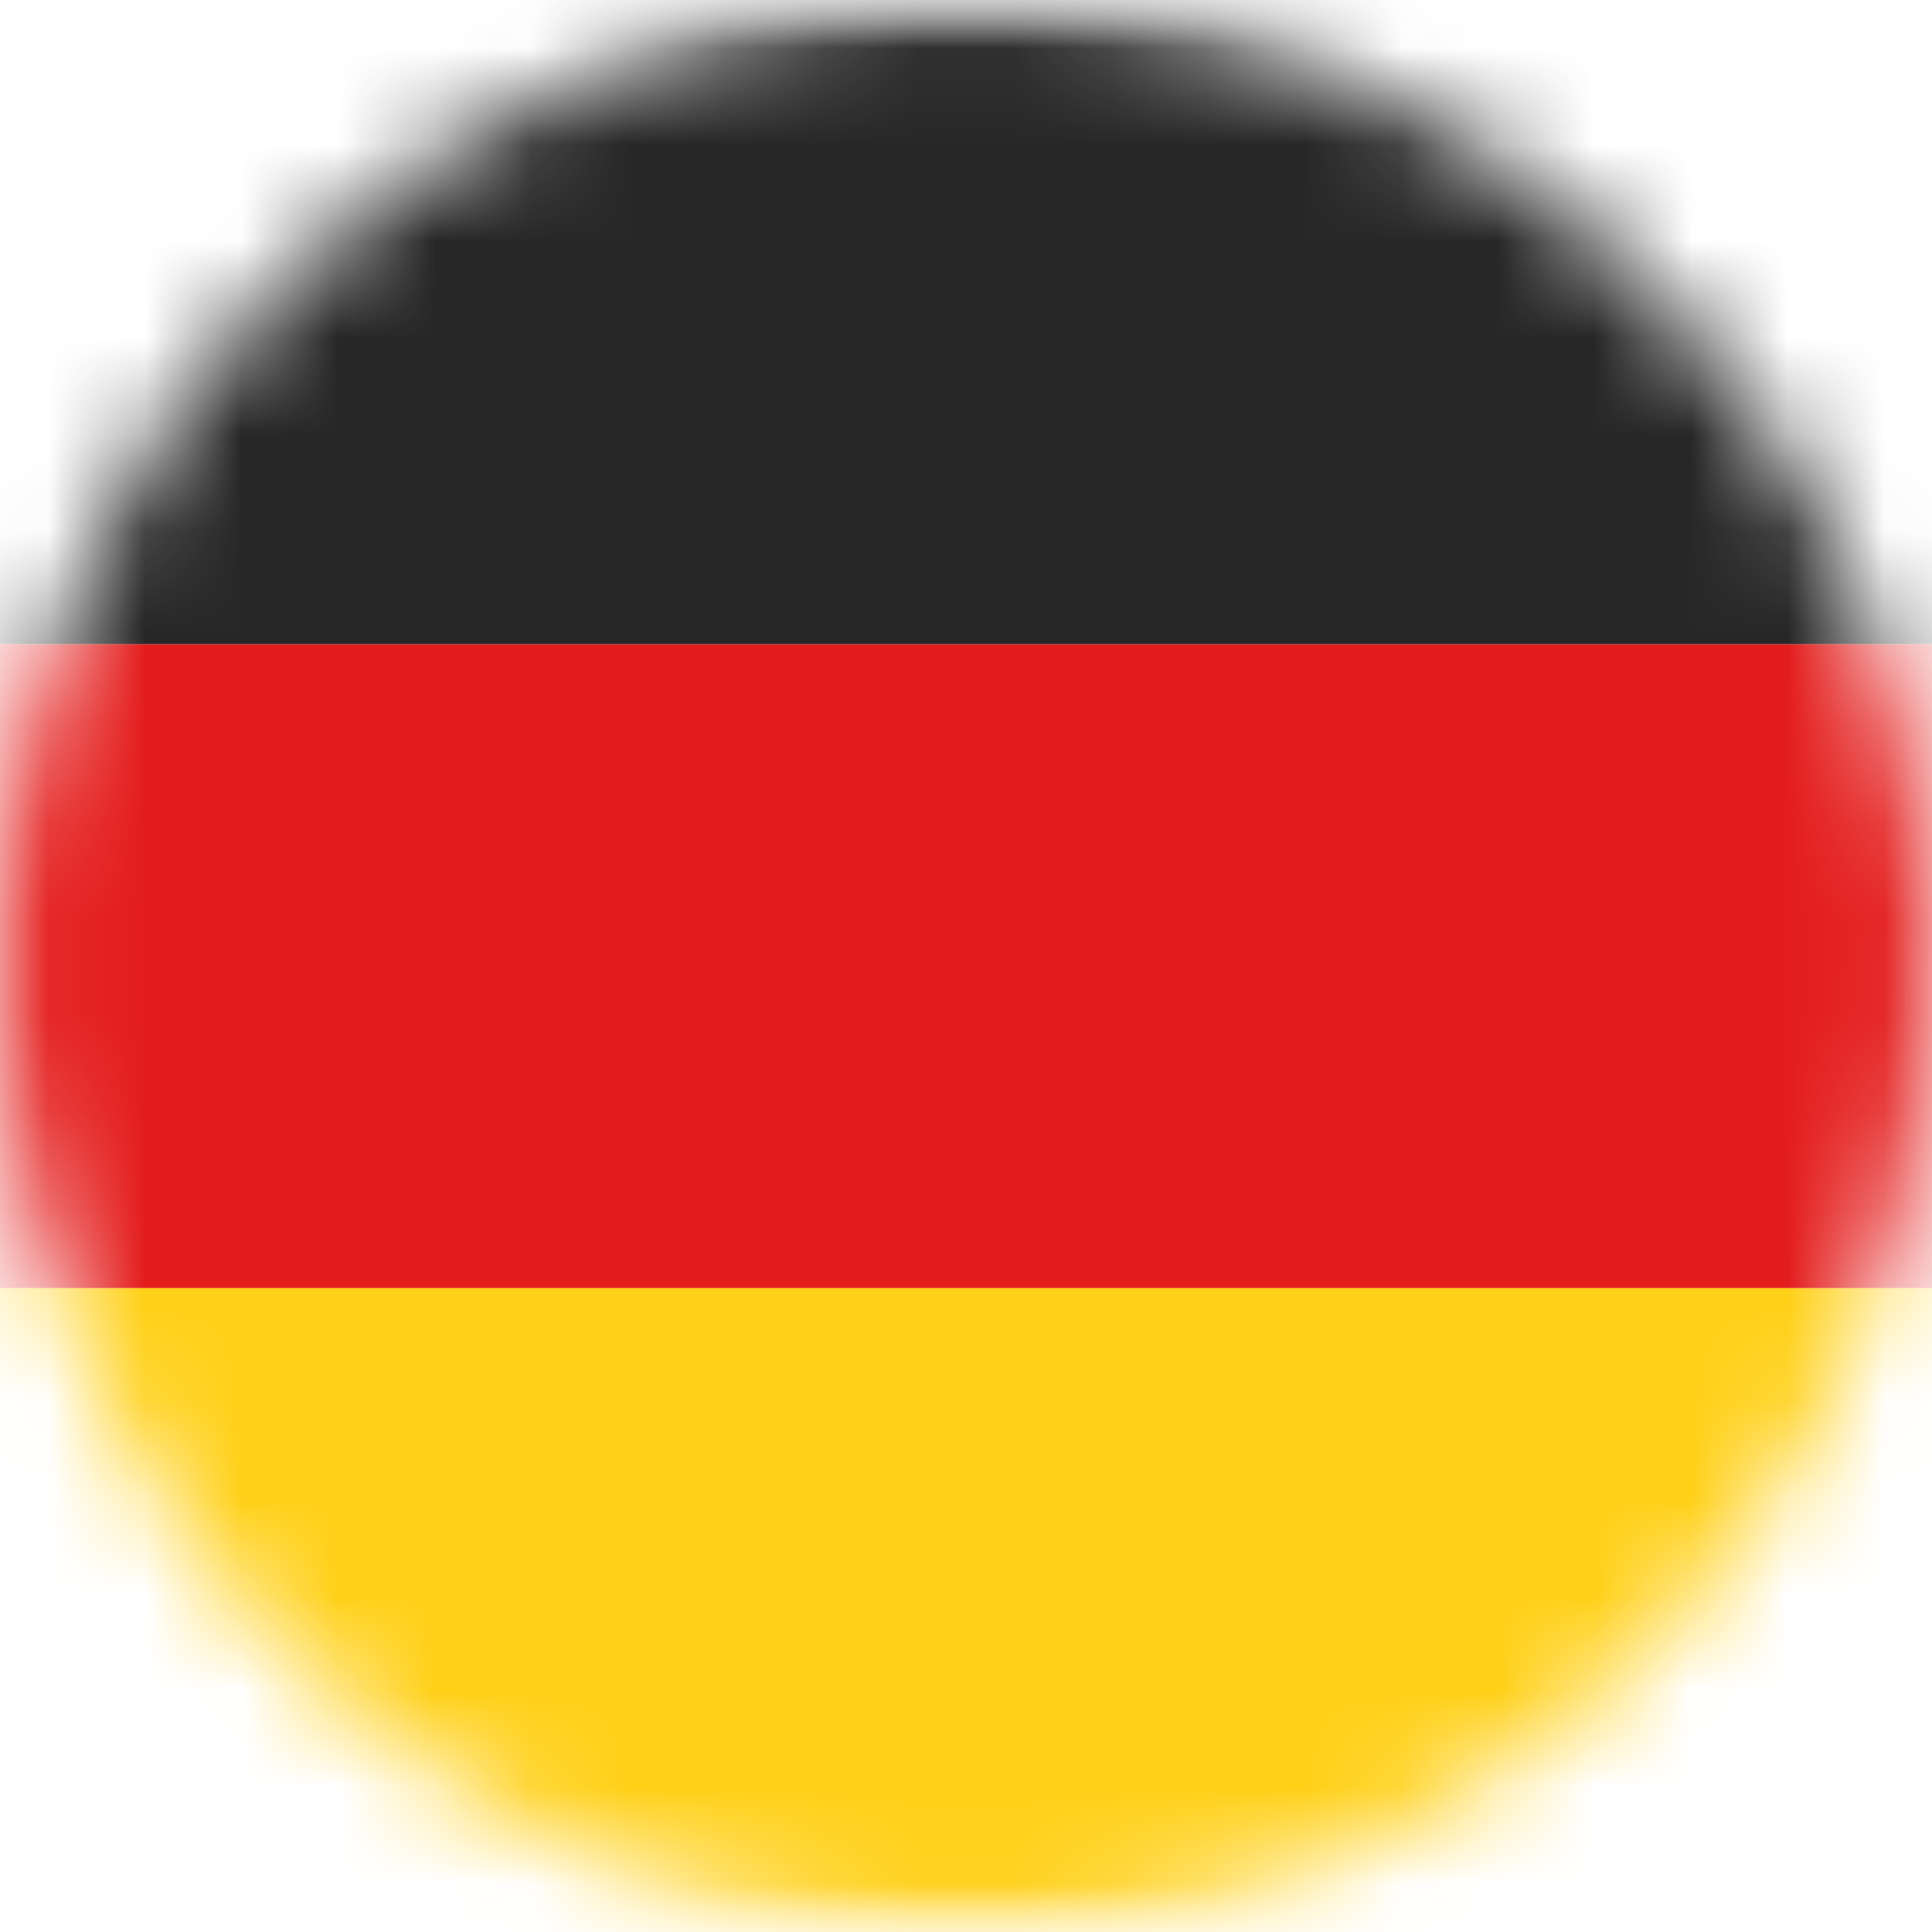 <svg width="20" height="20" viewBox="0 0 20 20" fill="none" xmlns="http://www.w3.org/2000/svg">
<g clip-path="url(#clip0_2140_1009)">
<mask id="mask0_2140_1009" style="mask-type:alpha" maskUnits="userSpaceOnUse" x="0" y="0" width="20" height="20">
<circle cx="10" cy="10" r="10" fill="#2F2F2F"/>
</mask>
<g mask="url(#mask0_2140_1009)">
<mask id="mask1_2140_1009" style="mask-type:luminance" maskUnits="userSpaceOnUse" x="-9" y="0" width="31" height="20">
<rect x="-8.333" width="30" height="20" fill="white"/>
</mask>
<g mask="url(#mask1_2140_1009)">
</g>
<g clip-path="url(#clip1_2140_1009)">
<mask id="mask2_2140_1009" style="mask-type:luminance" maskUnits="userSpaceOnUse" x="-3" y="0" width="31" height="20">
<rect x="-2.5" width="30" height="20" fill="white"/>
</mask>
<g mask="url(#mask2_2140_1009)">
<path fill-rule="evenodd" clip-rule="evenodd" d="M-2.5 13.333H27.5V20H-2.5V13.333Z" fill="#FFD018"/>
<path fill-rule="evenodd" clip-rule="evenodd" d="M-2.5 6.667H27.5V13.334H-2.5V6.667Z" fill="#E31D1C"/>
<path fill-rule="evenodd" clip-rule="evenodd" d="M-2.5 0H27.5V6.667H-2.5V0Z" fill="#272727"/>
</g>
</g>
</g>
</g>
<defs>
<clipPath id="clip0_2140_1009">
<rect width="20" height="20" fill="white"/>
</clipPath>
<clipPath id="clip1_2140_1009">
<rect width="30" height="20" fill="white" transform="translate(-2.5)"/>
</clipPath>
</defs>
</svg>

